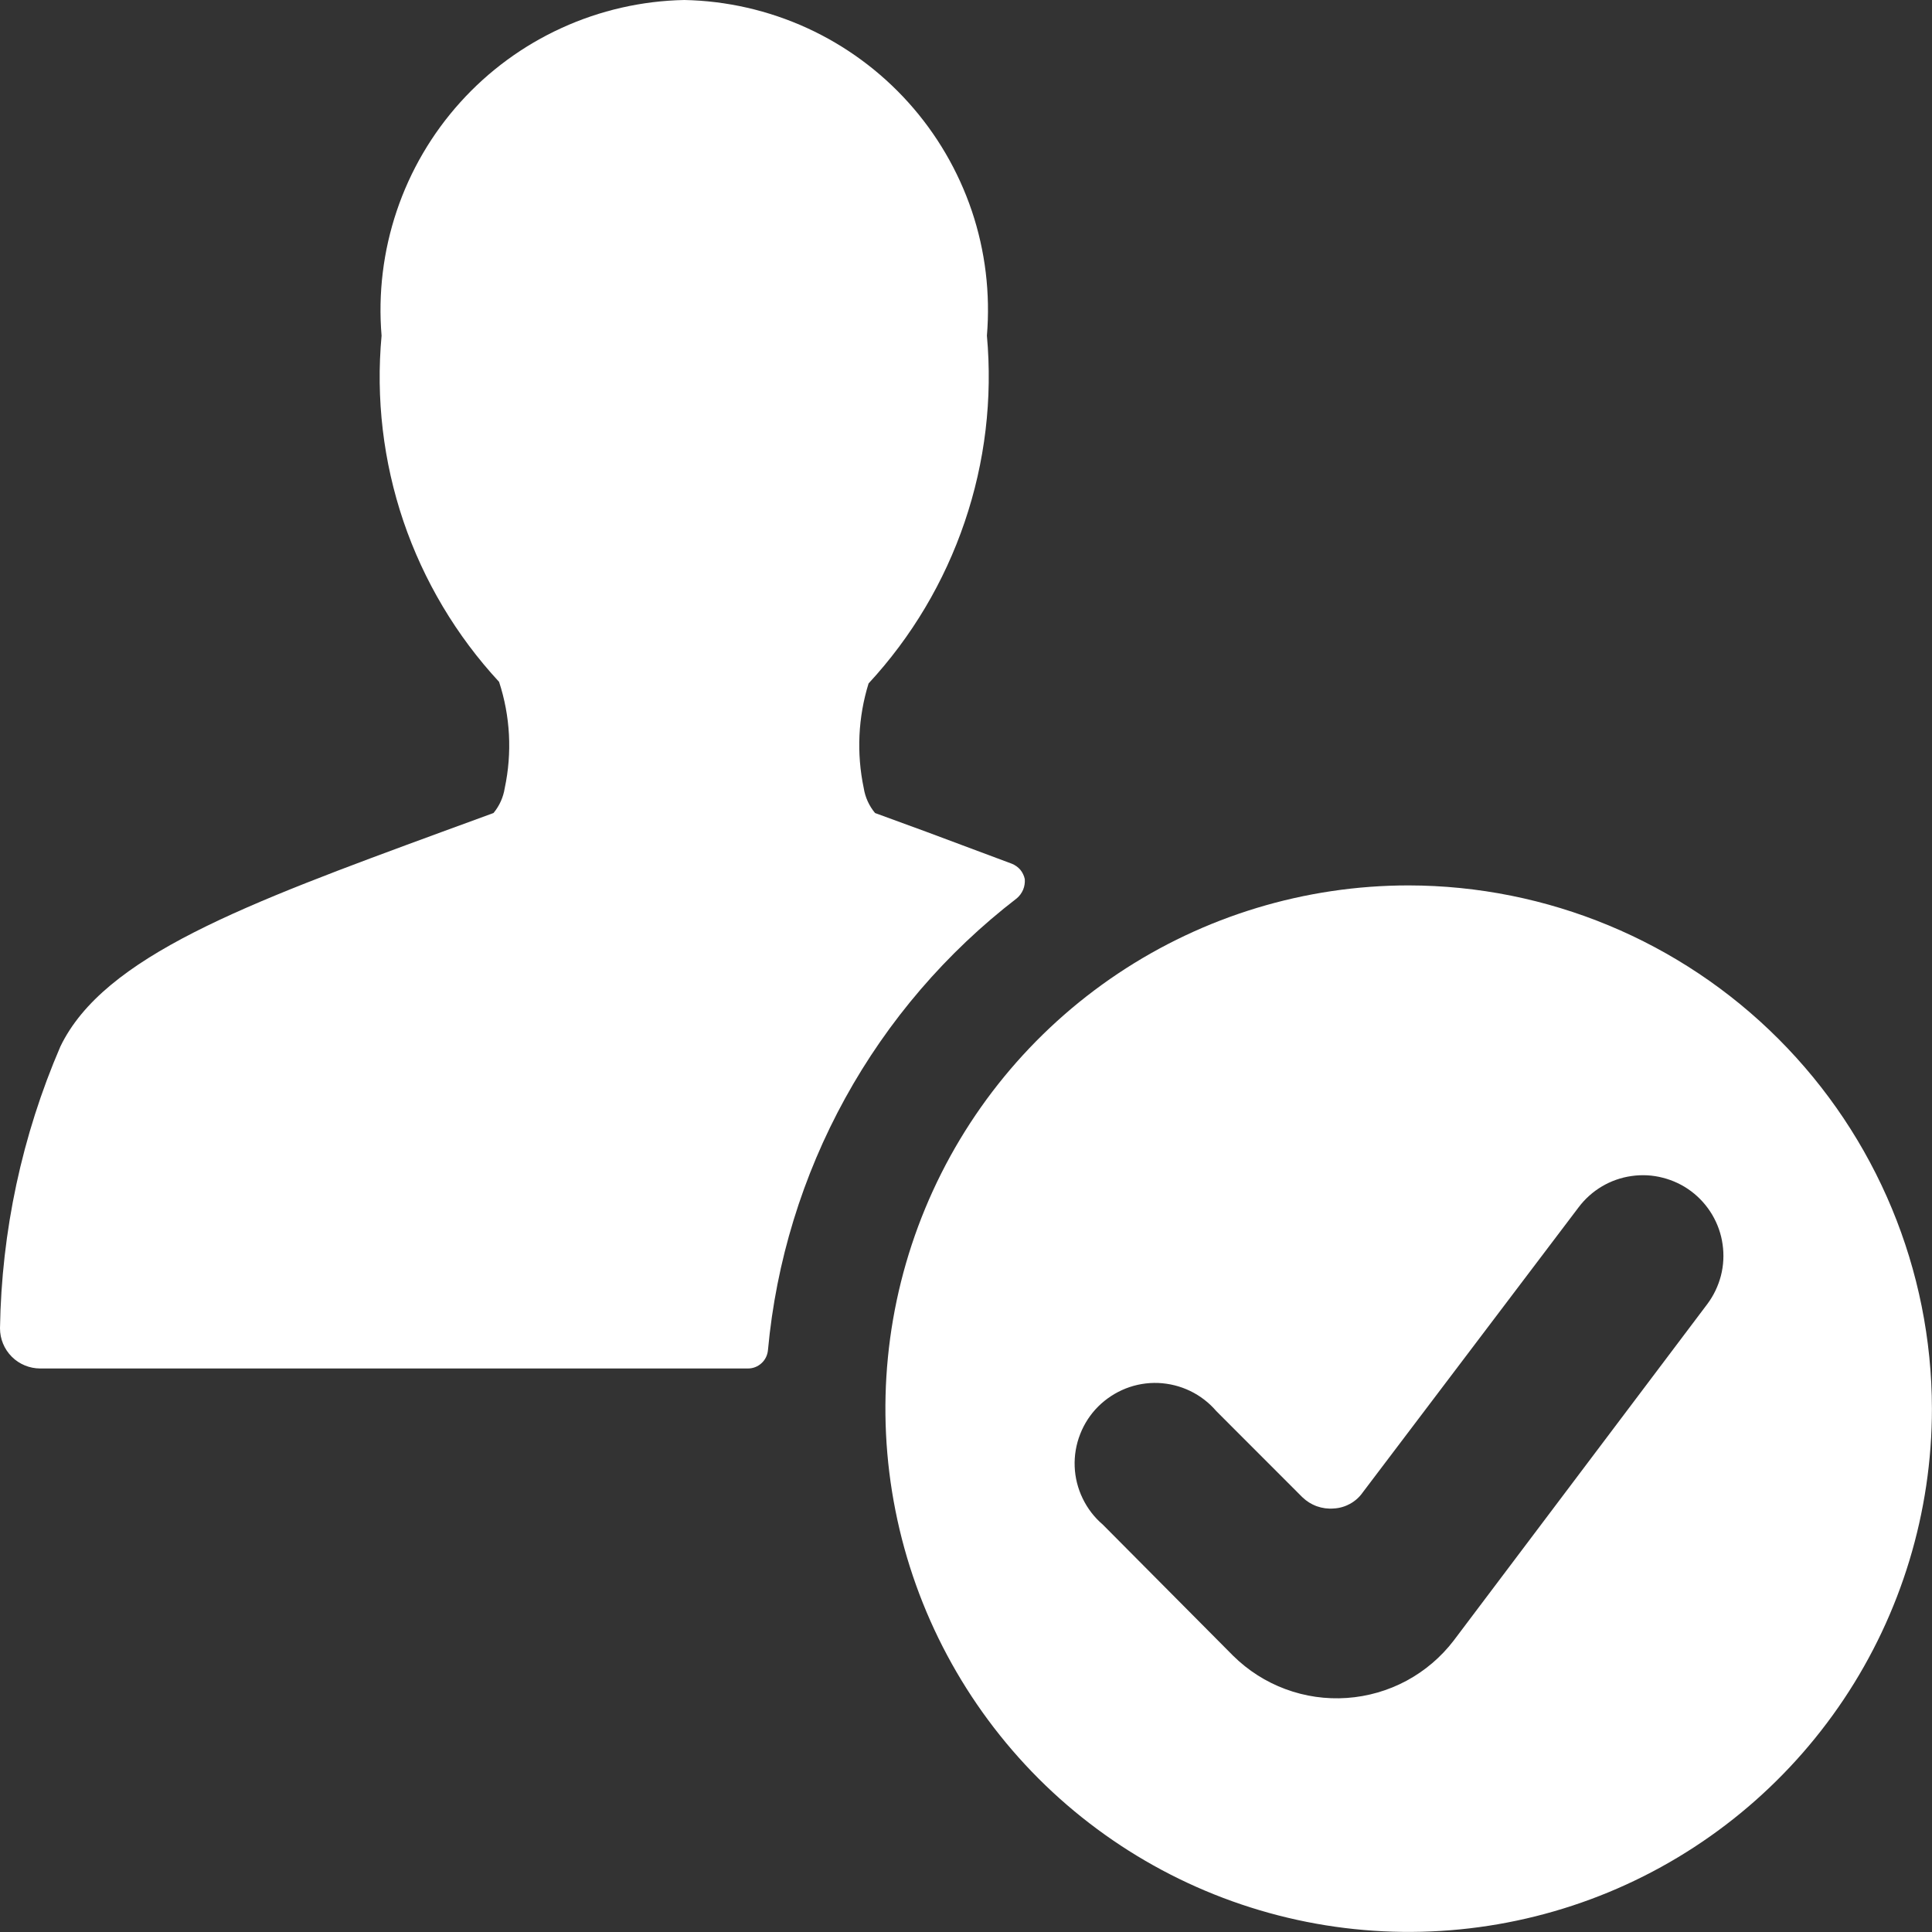 <svg width="28" height="28" viewBox="0 0 28 28" fill="none" xmlns="http://www.w3.org/2000/svg">
<rect x="0" y="0" width="28" height="28" fill="#333333" stroke="none"/>
<path d="M14.735 13.02C14.776 12.986 14.807 12.943 14.828 12.894C14.848 12.846 14.856 12.793 14.852 12.74C14.841 12.69 14.819 12.644 14.787 12.605C14.754 12.567 14.712 12.537 14.665 12.518L13.417 12.052L12.682 11.783C12.596 11.68 12.539 11.555 12.518 11.422C12.412 10.918 12.436 10.396 12.588 9.905C13.211 9.232 13.685 8.435 13.98 7.567C14.276 6.699 14.386 5.778 14.303 4.865C14.354 4.253 14.28 3.638 14.084 3.056C13.887 2.474 13.574 1.939 13.163 1.483C12.752 1.027 12.252 0.66 11.694 0.405C11.135 0.15 10.53 0.012 9.917 0C9.303 0.012 8.698 0.15 8.14 0.405C7.581 0.66 7.081 1.027 6.67 1.483C6.259 1.939 5.946 2.474 5.75 3.056C5.554 3.638 5.479 4.253 5.53 4.865C5.446 5.774 5.554 6.69 5.847 7.555C6.141 8.419 6.613 9.212 7.233 9.882C7.396 10.379 7.424 10.91 7.315 11.422C7.294 11.555 7.238 11.68 7.152 11.783L6.417 12.052C3.558 13.102 1.505 13.86 0.875 15.167C0.319 16.457 0.022 17.845 0 19.25C0 19.405 0.061 19.553 0.171 19.663C0.28 19.772 0.429 19.833 0.583 19.833H10.838C10.912 19.834 10.983 19.806 11.037 19.756C11.091 19.707 11.124 19.638 11.13 19.565C11.248 18.285 11.629 17.042 12.249 15.916C12.869 14.79 13.716 13.804 14.735 13.02Z" fill="white"/>
<path d="M20.415 12.832C18.916 12.832 17.449 13.277 16.202 14.11C14.955 14.943 13.983 16.128 13.409 17.513C12.835 18.899 12.685 20.424 12.978 21.895C13.27 23.366 13.993 24.717 15.053 25.778C16.114 26.838 17.465 27.56 18.936 27.853C20.407 28.146 21.932 27.995 23.317 27.422C24.703 26.848 25.887 25.875 26.721 24.628C27.554 23.381 27.999 21.915 27.999 20.415C27.996 18.405 27.196 16.478 25.774 15.056C24.353 13.635 22.426 12.835 20.415 12.832ZM21.069 23.775C20.885 24.016 20.651 24.215 20.384 24.359C20.117 24.502 19.823 24.587 19.52 24.608C19.218 24.629 18.915 24.586 18.63 24.48C18.346 24.375 18.088 24.21 17.872 23.997L15.982 22.095C15.86 21.991 15.761 21.862 15.691 21.717C15.621 21.573 15.581 21.415 15.575 21.254C15.569 21.094 15.596 20.933 15.655 20.784C15.713 20.634 15.802 20.498 15.916 20.384C16.03 20.271 16.166 20.182 16.315 20.123C16.465 20.064 16.625 20.037 16.786 20.043C16.947 20.05 17.104 20.089 17.249 20.159C17.394 20.229 17.522 20.328 17.627 20.45L18.875 21.699C18.935 21.757 19.007 21.802 19.085 21.83C19.164 21.858 19.247 21.869 19.33 21.862C19.413 21.858 19.494 21.834 19.567 21.794C19.64 21.753 19.703 21.697 19.75 21.629L22.877 17.499C23.063 17.251 23.339 17.087 23.645 17.044C23.797 17.022 23.951 17.03 24.1 17.069C24.248 17.107 24.388 17.173 24.51 17.265C24.633 17.357 24.736 17.473 24.814 17.604C24.892 17.736 24.944 17.882 24.965 18.034C24.987 18.185 24.979 18.34 24.941 18.488C24.902 18.637 24.836 18.776 24.744 18.899L21.069 23.775Z" fill="white"/>
</svg>
